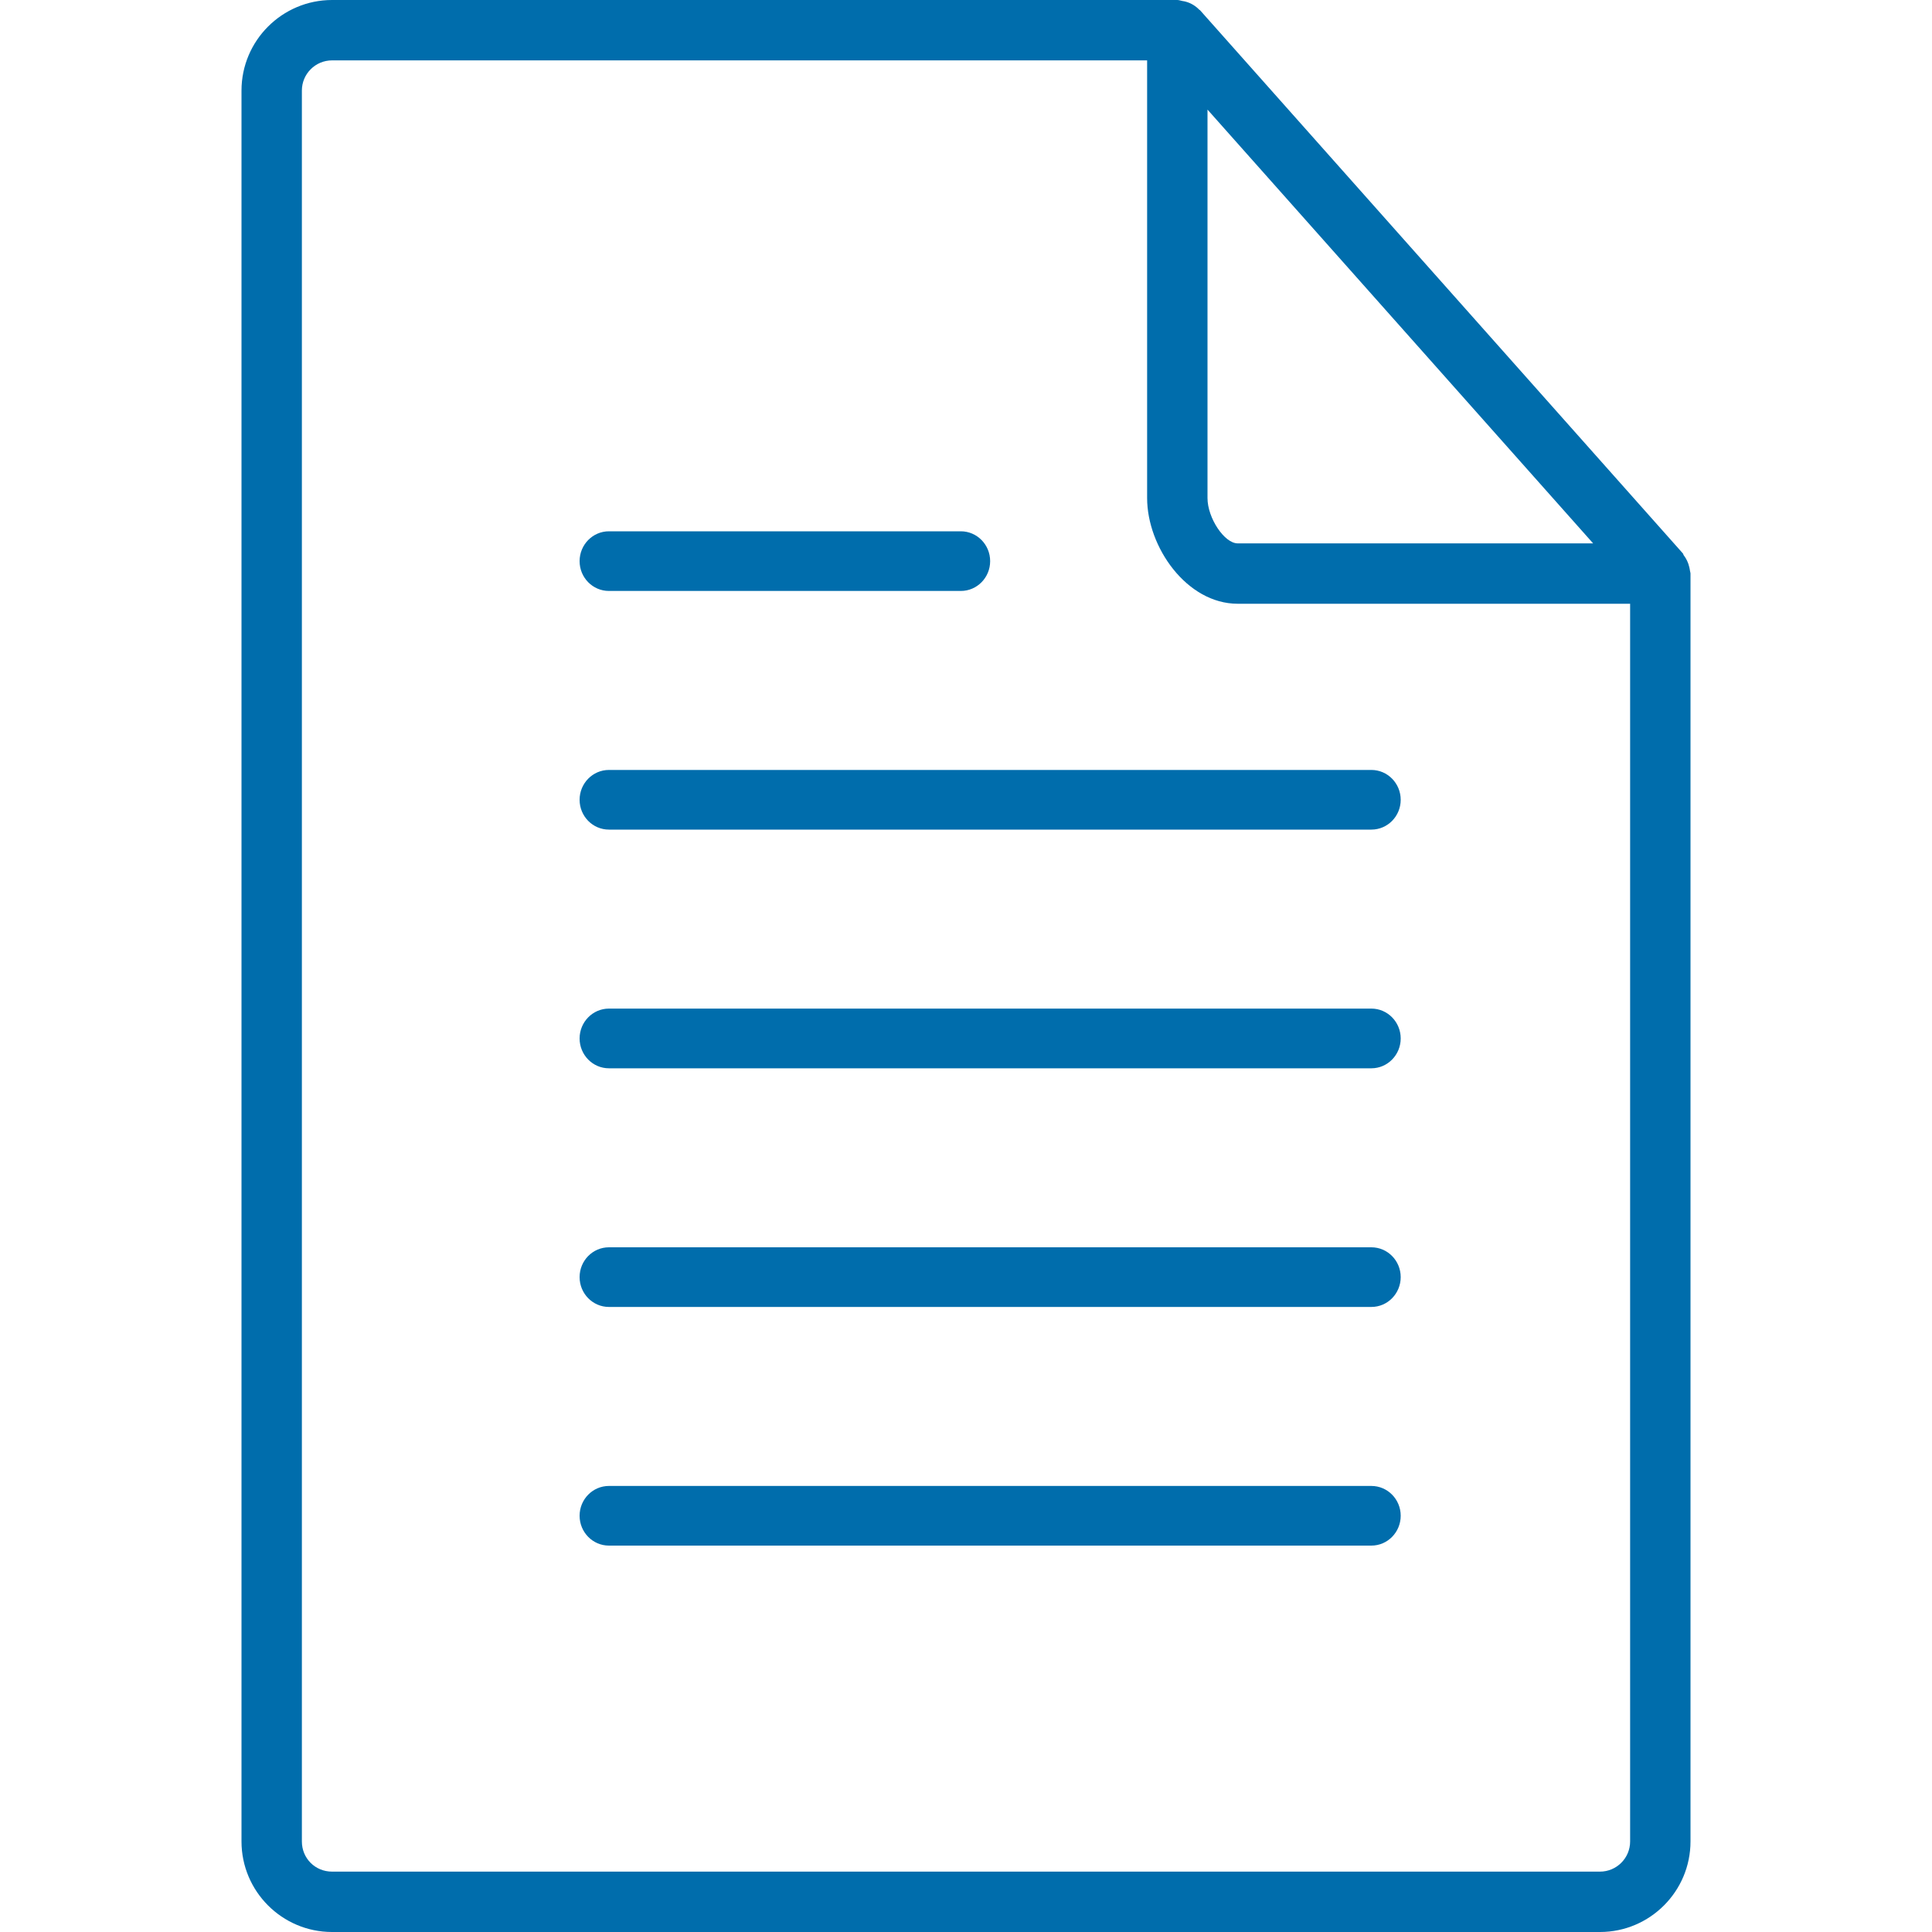 <?xml version="1.0" encoding="UTF-8"?>
<svg width="40px" height="40px" viewBox="0 0 40 40" version="1.1" xmlns="http://www.w3.org/2000/svg" xmlns:xlink="http://www.w3.org/1999/xlink">
    <title>icons/icon-faq-03</title>
    <g id="icons/icon-faq-03" stroke="none" stroke-width="1" fill="none" fill-rule="evenodd">
        <g id="453248" transform="translate(5, 0)" fill="#006DAC" fill-rule="nonzero">
            <path d="M1.875,40 L28.125,40 C29.159,40 30,39.159 30,38.125 L30,11.875 C30,11.854 29.99,11.836 29.989,11.816 C29.986,11.787 29.979,11.762 29.973,11.735 C29.953,11.648 29.914,11.567 29.86,11.496 C29.851,11.485 29.852,11.471 29.844,11.46 L19.844,0.21 C19.84,0.206 19.835,0.206 19.831,0.203 C19.755,0.123 19.659,0.065 19.552,0.035 C19.529,0.028 19.508,0.025 19.483,0.021 C19.446,0.015 19.413,0 19.375,0 L1.875,0 C0.841,0 0,0.841 0,1.875 L0,38.125 C0,39.159 0.841,40 1.875,40 Z M20,2.269 L27.984,11.25 L20.625,11.25 C20.35,11.25 20,10.725 20,10.312 L20,2.269 Z M1.25,1.875 C1.25,1.53 1.53,1.25 1.875,1.25 L18.75,1.25 L18.75,10.312 C18.75,11.324 19.569,12.5 20.625,12.5 L28.75,12.5 L28.75,38.125 C28.75,38.47 28.47,38.75 28.125,38.75 L1.875,38.75 C1.525,38.75 1.25,38.475 1.25,38.125 L1.25,1.875 Z" id="Shape"></path>
            <path d="M7.607,17.176 L23.393,17.176 C23.728,17.176 24,16.9 24,16.559 C24,16.218 23.728,15.941 23.393,15.941 L7.607,15.941 C7.272,15.941 7,16.218 7,16.559 C7,16.9 7.272,17.176 7.607,17.176 Z M7.607,22.118 L23.393,22.118 C23.728,22.118 24,21.841 24,21.5 C24,21.159 23.728,20.882 23.393,20.882 L7.607,20.882 C7.272,20.882 7,21.159 7,21.5 C7,21.841 7.272,22.118 7.607,22.118 Z M7.607,12.235 L14.893,12.235 C15.228,12.235 15.5,11.959 15.5,11.618 C15.5,11.277 15.228,11 14.893,11 L7.607,11 C7.272,11 7,11.277 7,11.618 C7,11.959 7.272,12.235 7.607,12.235 Z M7.607,27.059 L23.393,27.059 C23.728,27.059 24,26.782 24,26.441 C24,26.1 23.728,25.824 23.393,25.824 L7.607,25.824 C7.272,25.824 7,26.1 7,26.441 C7,26.782 7.272,27.059 7.607,27.059 Z M7.607,32 L23.393,32 C23.728,32 24,31.723 24,31.382 C24,31.041 23.728,30.765 23.393,30.765 L7.607,30.765 C7.272,30.765 7,31.041 7,31.382 C7,31.723 7.272,32 7.607,32 Z" id="Shape"></path>
        </g>
    </g>
</svg>